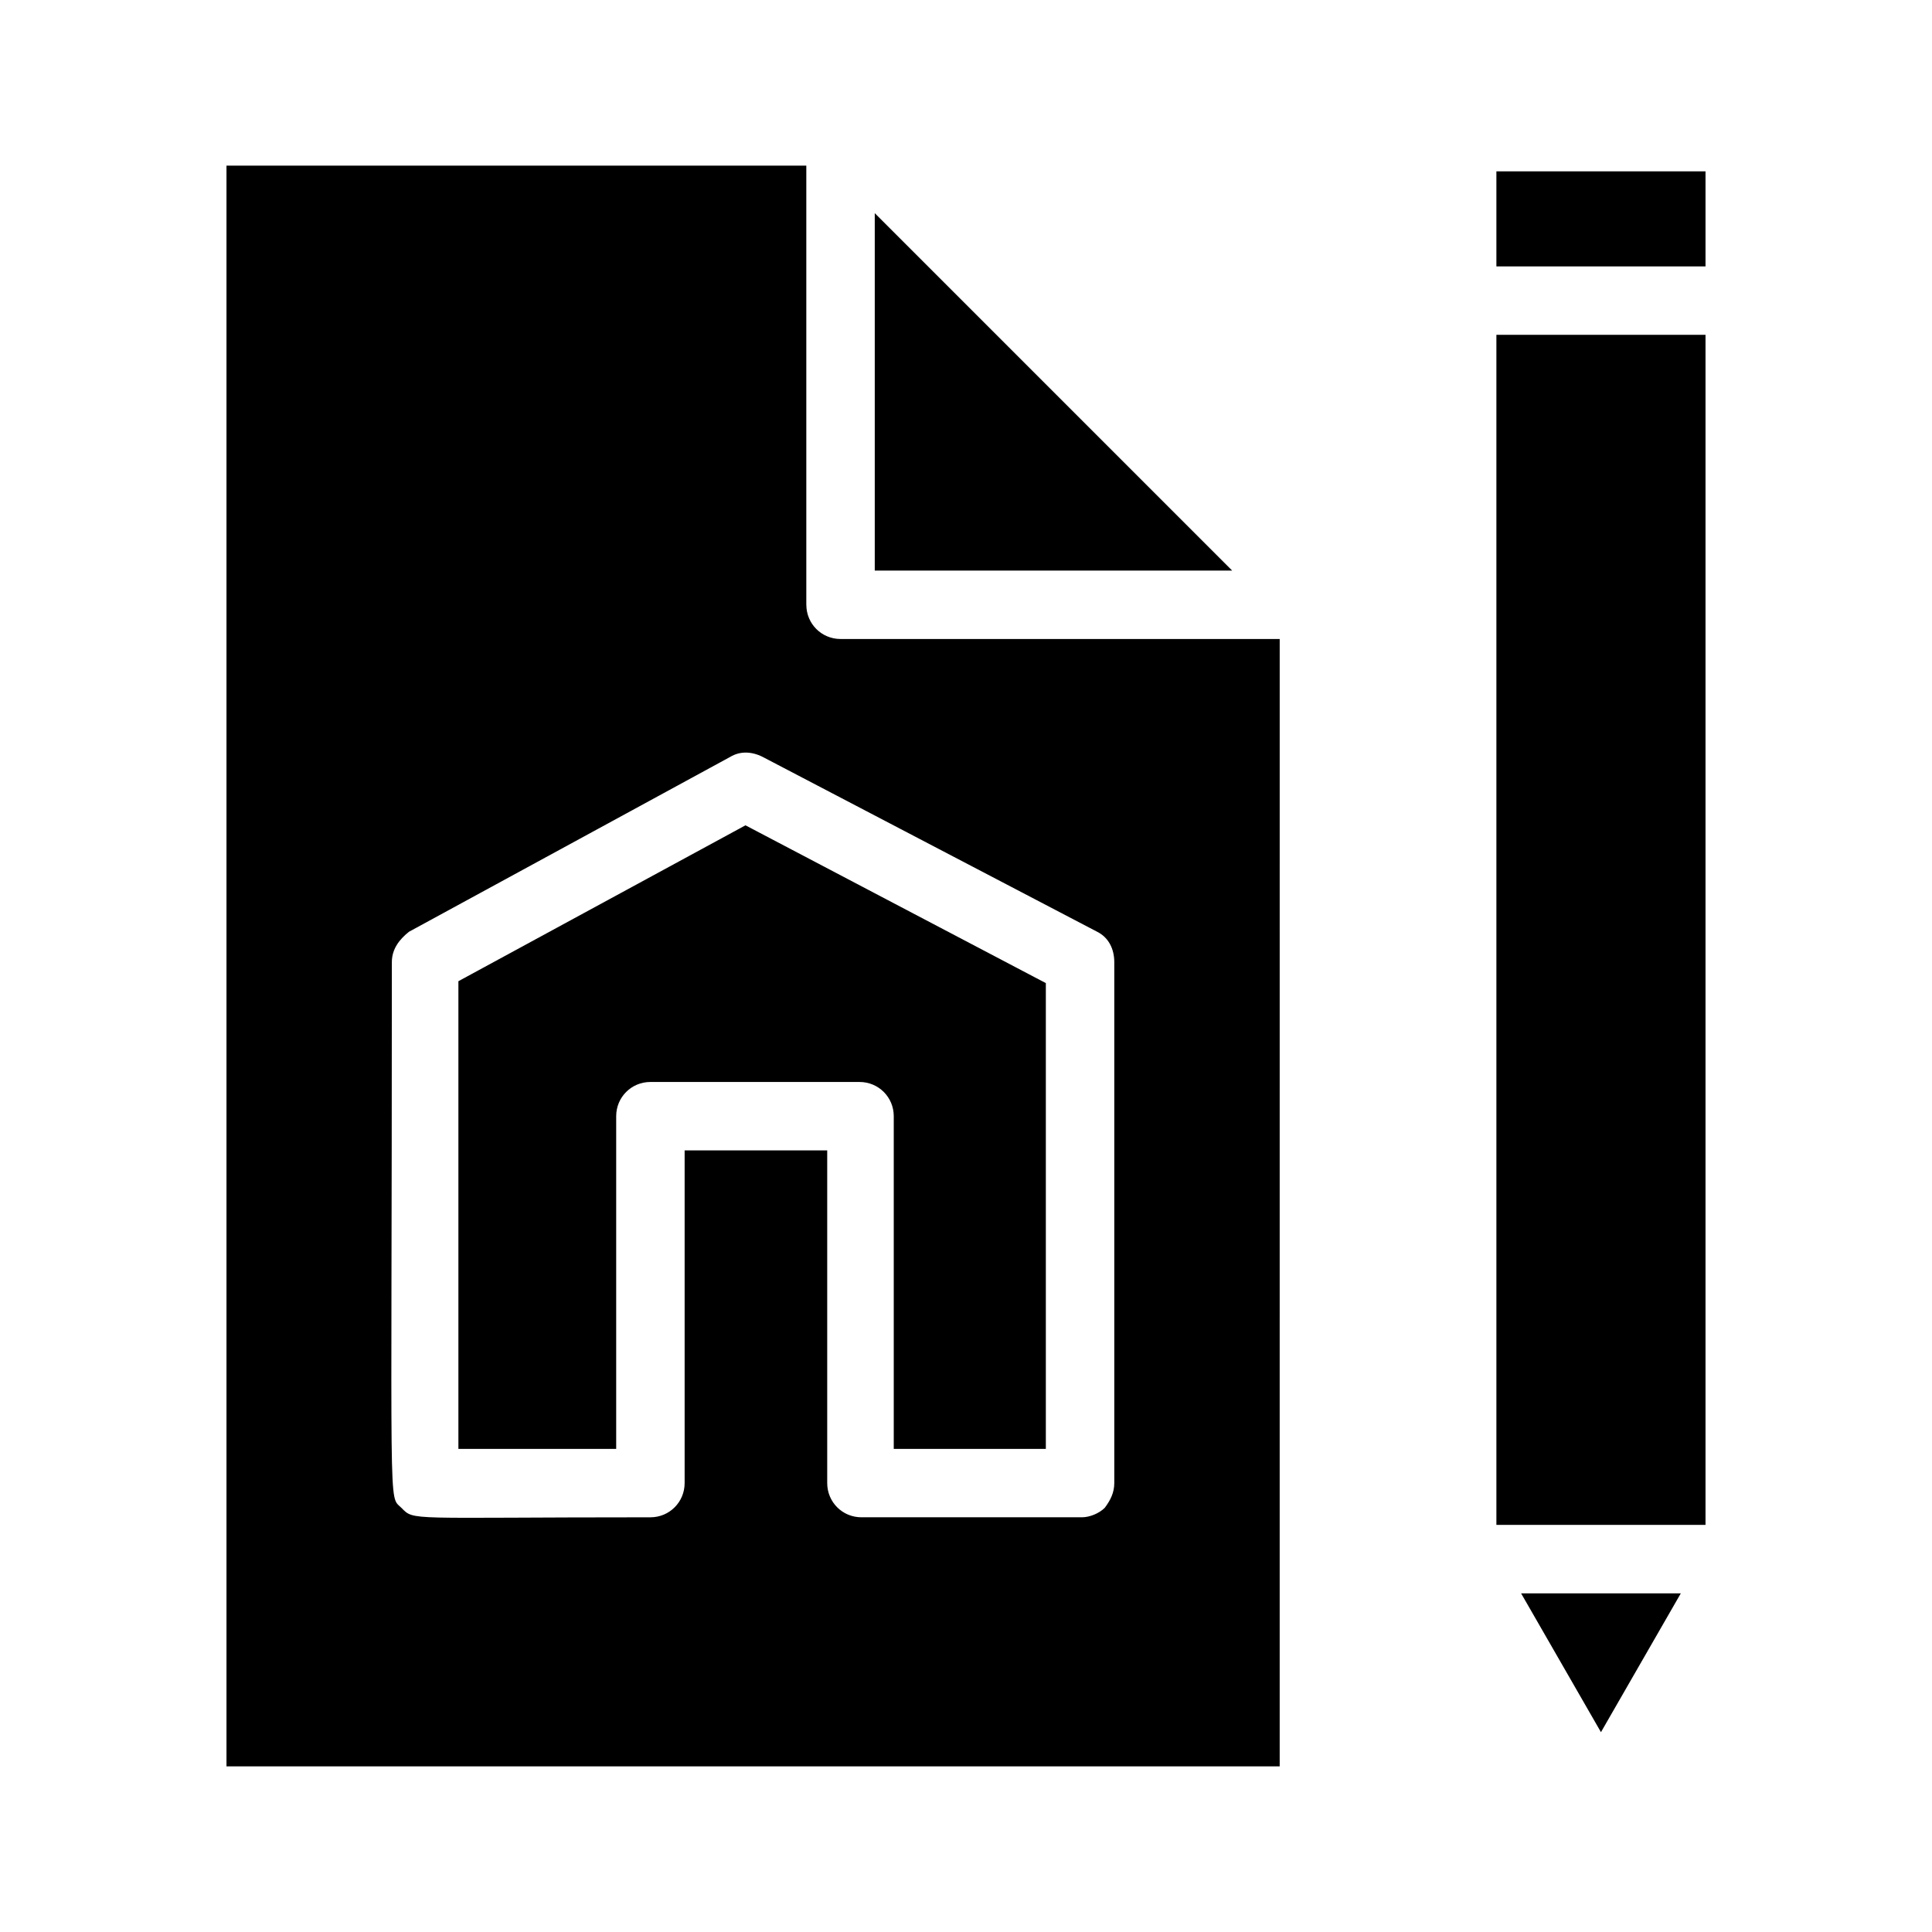 <?xml version="1.0" encoding="UTF-8"?>
<!-- Uploaded to: ICON Repo, www.iconrepo.com, Generator: ICON Repo Mixer Tools -->
<svg fill="#000000" width="800px" height="800px" version="1.1" viewBox="144 144 512 512" xmlns="http://www.w3.org/2000/svg">
 <g>
  <path d="m568.27 603.04 21.16-36.781h-42.32z"/>
  <path d="m265.48 404.03v123.94h41.816v-88.164c0-5.039 4.031-9.07 9.07-9.07h55.418c5.039 0 9.07 4.031 9.07 9.07v88.168h40.305v-123.44l-79.602-41.816z"/>
  <path d="m357.68 304.27v-116.38h-153.66v424.21h279.11l0.004-298.76h-116.38c-5.035 0-9.066-4.031-9.066-9.07zm81.617 94.719v138.04c0 2.519-1.008 4.535-2.519 6.551-1.512 1.508-4.031 2.516-6.047 2.516h-58.441c-5.039 0-9.07-4.031-9.07-9.07v-88.164h-37.785v88.168c0 5.039-4.031 9.07-9.07 9.07-64.992 0-62.473 1.008-66-2.519-3.527-3.527-2.519 5.039-2.519-144.59 0-3.527 2.016-6.047 4.535-8.062l85.148-46.352c2.519-1.512 5.543-1.512 8.566 0l88.672 46.352c3.019 1.512 4.531 4.535 4.531 8.062z"/>
  <path d="m540.56 232.73h55.418v315.38h-55.418z"/>
  <path d="m375.82 200.49v94.719h94.715z"/>
  <path d="m540.56 189.41h55.418v25.191h-55.418z"/>
 </g>
</svg>